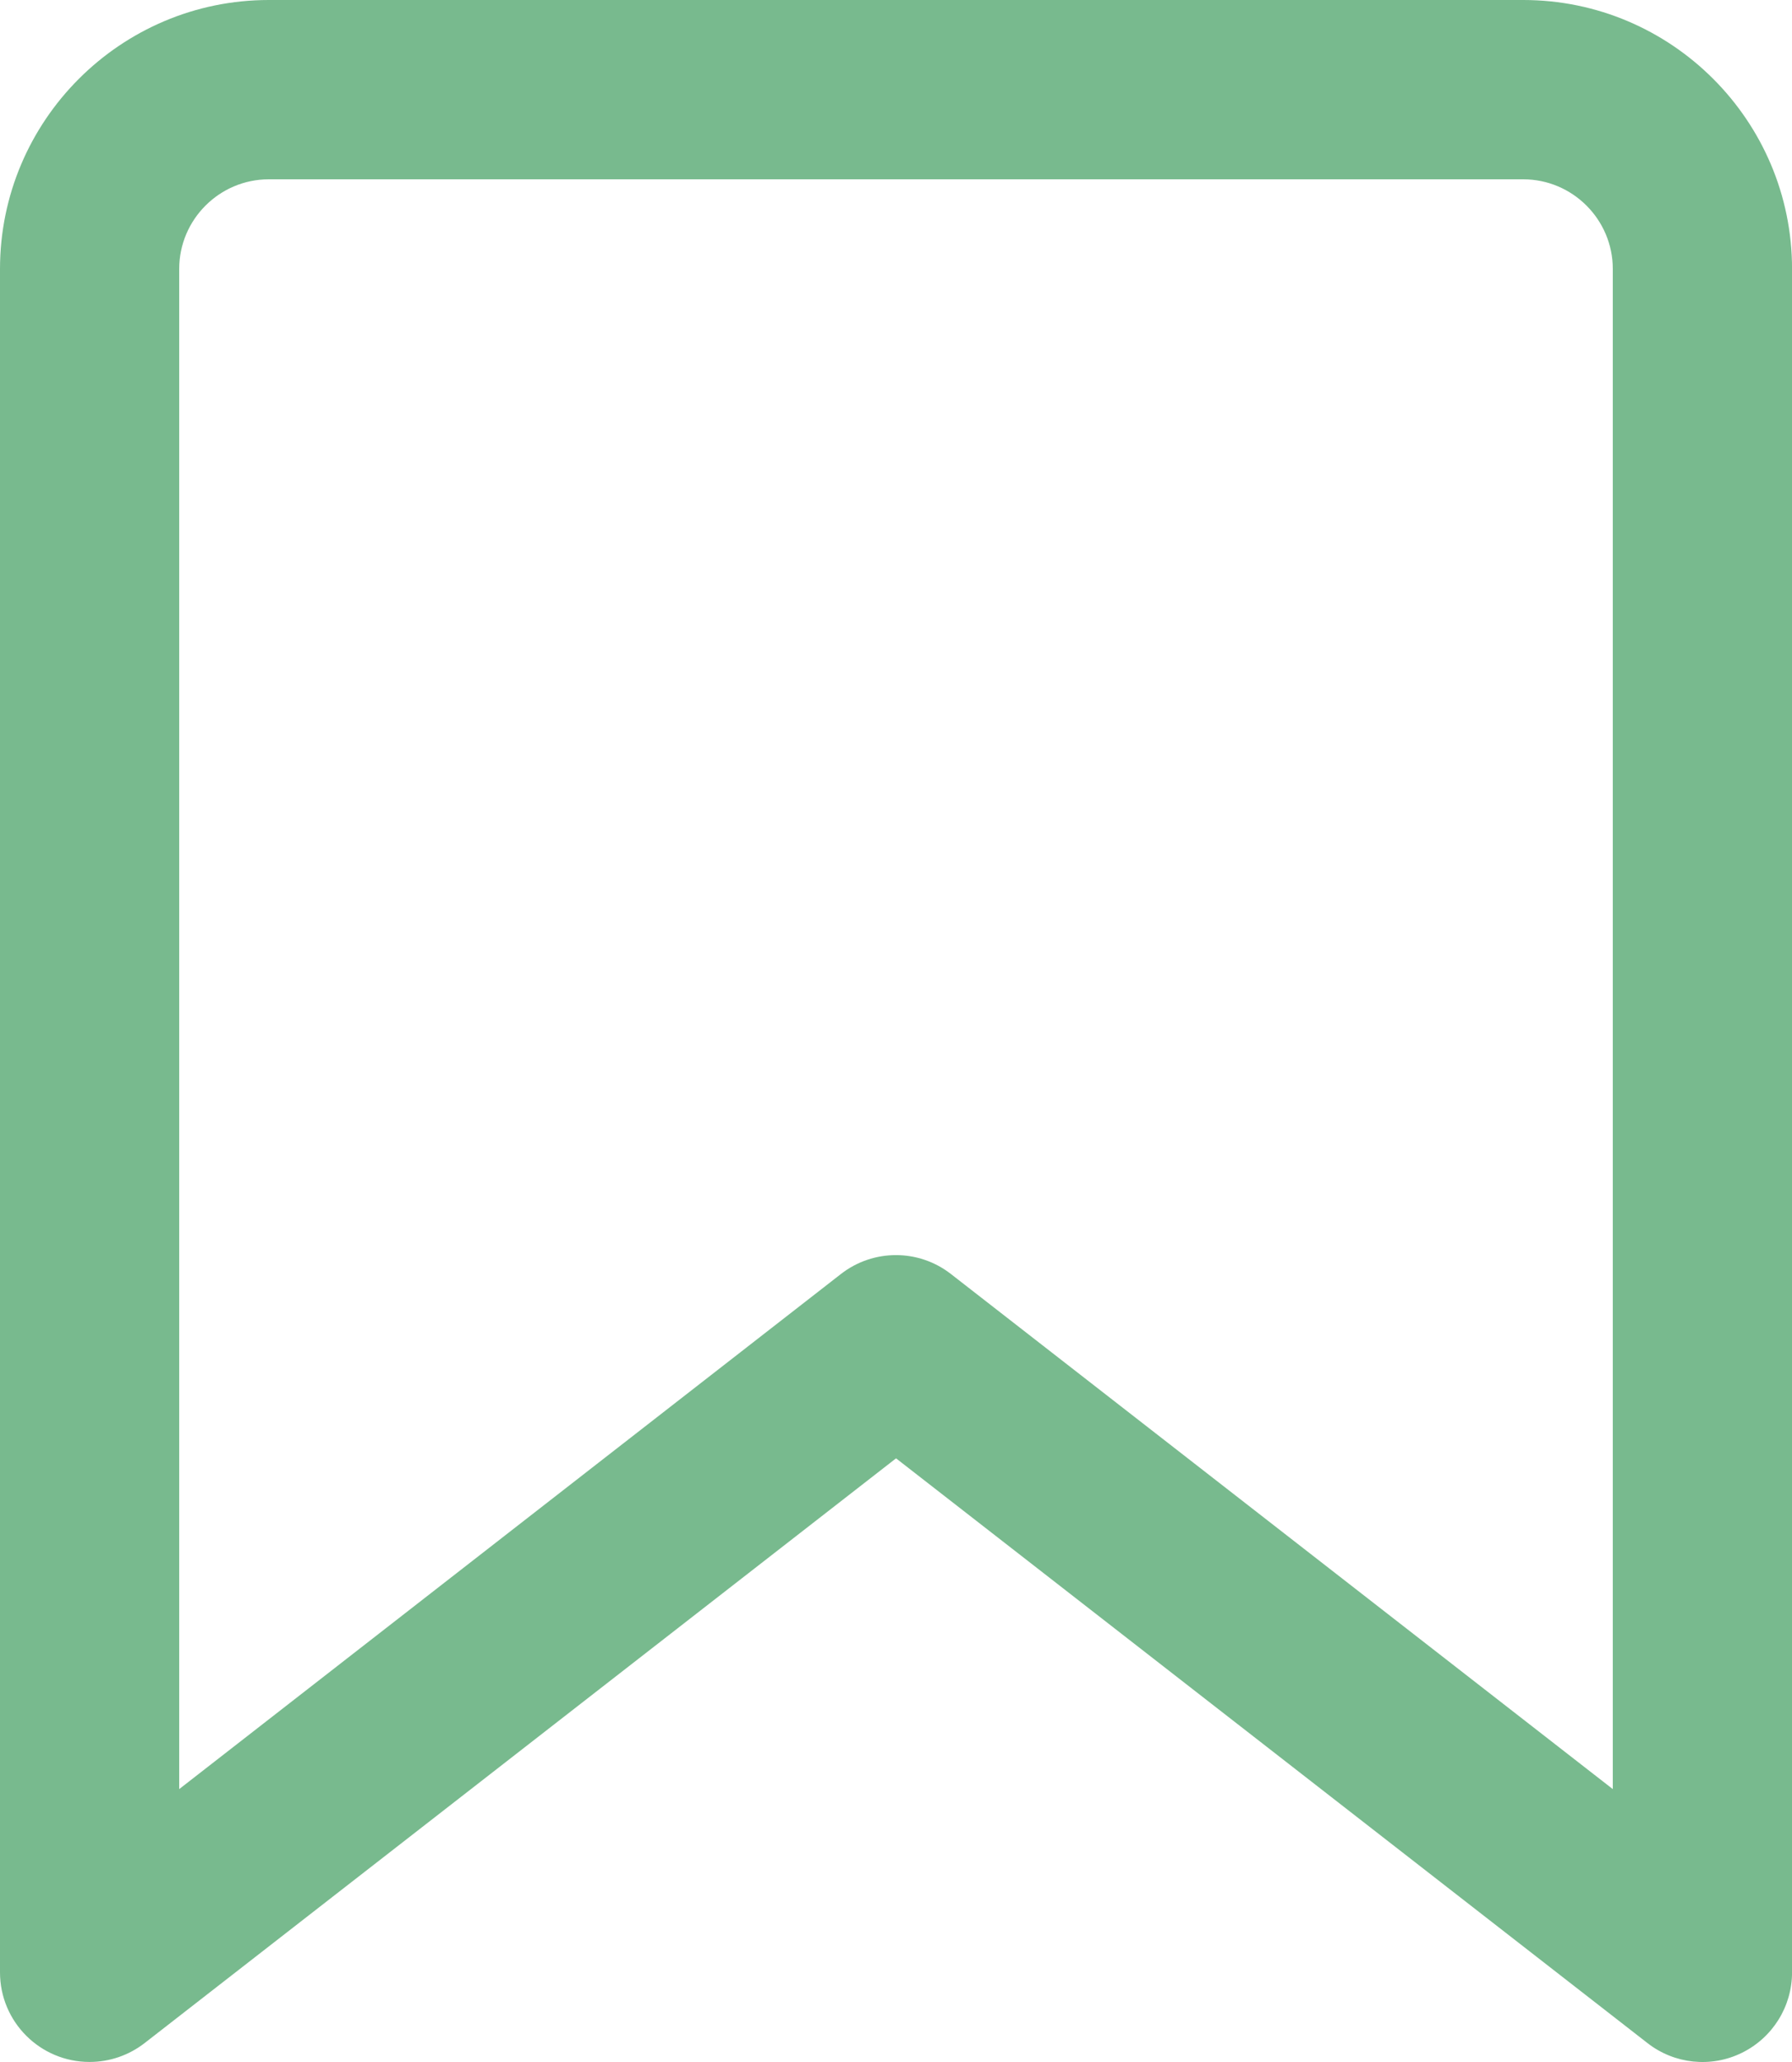<svg xmlns="http://www.w3.org/2000/svg" id="a" width="38.26" height="44" viewBox="0 0 38.26 44"><path d="M32.521,0H5.739C2.575,0,0,2.575,0,5.739V42.086c0,1.057,.857,1.913,1.914,1.912,.425,0,.838-.142,1.174-.403l16.043-12.477,16.043,12.477c.576,.45,1.359,.531,2.014,.209,.656-.321,1.073-.987,1.073-1.718V5.739c0-3.164-2.575-5.739-5.739-5.739Zm1.913,38.176l-14.13-10.99c-.69-.539-1.658-.539-2.349-.002L3.826,38.176V5.739c0-1.054,.859-1.913,1.913-1.913h26.782c1.054,0,1.913,.859,1.913,1.913V38.176Z" fill="#78ba8e"></path></svg>